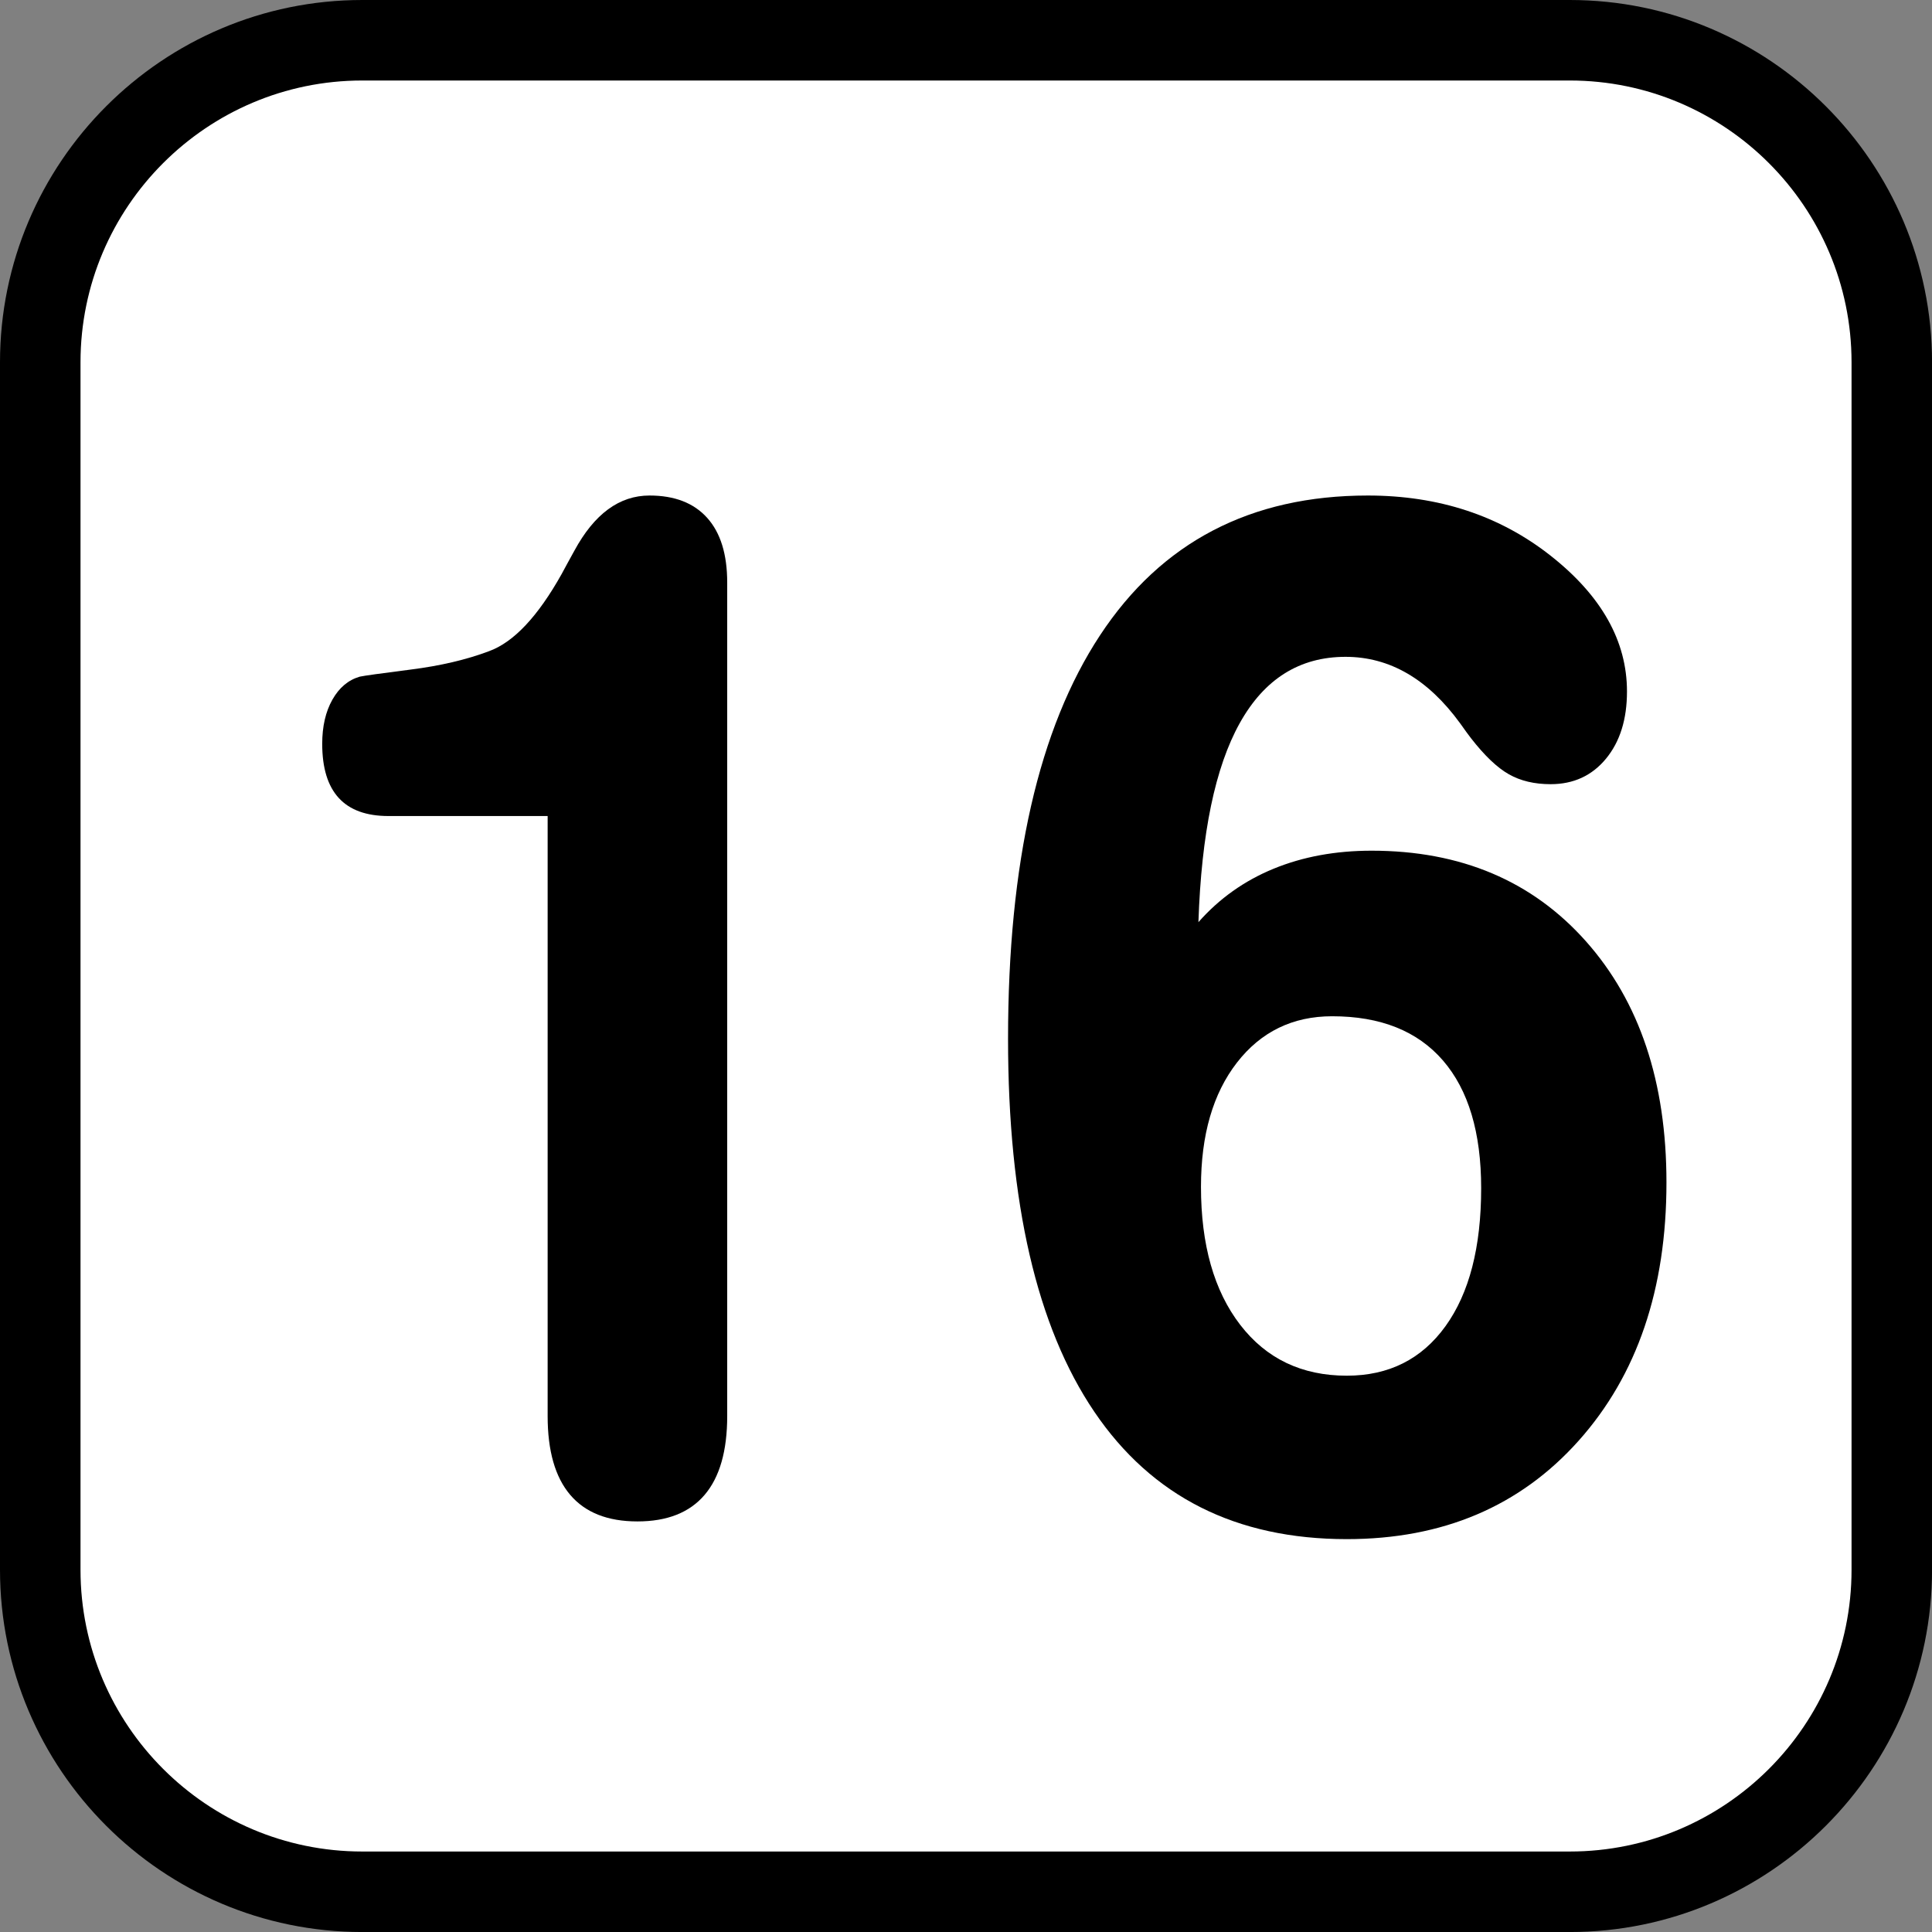 <?xml version="1.0" encoding="utf-8"?>
<!-- Generator: Adobe Illustrator 16.0.0, SVG Export Plug-In . SVG Version: 6.00 Build 0)  -->
<!DOCTYPE svg PUBLIC "-//W3C//DTD SVG 1.1//EN" "http://www.w3.org/Graphics/SVG/1.1/DTD/svg11.dtd">
<svg version="1.1" id="Calque_1" xmlns="http://www.w3.org/2000/svg" xmlns:xlink="http://www.w3.org/1999/xlink" x="0px" y="0px"
	 width="136.061px" height="136.061px" viewBox="0 0 136.061 136.061" enable-background="new 0 0 136.061 136.061"
	 xml:space="preserve">
<rect x="0" y="0" width="136.061" height="136.061" fill="#808080" stroke="none"/>
<g>
	<path d="M110.552,0h-85.04C11.445,0,0,11.445,0,25.513v85.039c0,14.065,11.445,25.511,25.512,25.511h85.04
		c14.066,0,25.512-11.445,25.512-25.511V25.513C136.064,11.445,124.618,0,110.552,0z"/>
	<path fill="#FFFFFF" d="M110.552,5.67h-85.04C14.571,5.67,5.67,14.572,5.67,25.513v85.039c0,10.94,8.901,19.841,19.843,19.841
		h85.04c10.941,0,19.842-8.9,19.842-19.841V25.513C130.394,14.572,121.493,5.67,110.552,5.67z"/>
</g>
<g>
	<path d="M38.568,57.469H27.356c-1.555,0-2.721-0.423-3.498-1.271c-0.778-0.847-1.166-2.118-1.166-3.812
		c0-1.229,0.239-2.267,0.718-3.114c0.478-0.847,1.121-1.386,1.928-1.619c0.298-0.066,1.495-0.232,3.587-0.499
		c2.092-0.265,3.931-0.697,5.516-1.295c1.733-0.63,3.438-2.441,5.112-5.431c0.179-0.332,0.314-0.581,0.404-0.747
		c0.089-0.166,0.253-0.465,0.493-0.897c1.405-2.591,3.168-3.887,5.292-3.887c1.764,0,3.117,0.523,4.059,1.57
		s1.413,2.566,1.413,4.559v58.696c0,2.459-0.531,4.31-1.592,5.556c-1.062,1.246-2.639,1.868-4.731,1.868
		c-2.093,0-3.67-0.622-4.731-1.868c-1.062-1.246-1.592-3.097-1.592-5.556V57.469z"/>
	<path d="M84.399,64.943c1.465-1.661,3.229-2.915,5.292-3.762c2.063-0.847,4.364-1.271,6.906-1.271
		c6.278,0,11.308,2.126,15.09,6.378c3.782,4.252,5.673,9.916,5.673,16.991c0,7.508-2.063,13.57-6.188,18.188
		s-9.567,6.926-16.323,6.926c-7.803,0-13.73-2.989-17.781-8.969c-4.052-5.979-6.076-14.731-6.076-26.259
		c0-12.39,2.159-21.866,6.479-28.427c4.32-6.56,10.606-9.841,18.857-9.841c4.993,0,9.283,1.412,12.871,4.235
		c3.587,2.824,5.381,6.013,5.381,9.567c0,1.96-0.493,3.538-1.479,4.733s-2.287,1.794-3.901,1.794c-1.137,0-2.116-0.232-2.938-0.698
		c-0.823-0.465-1.712-1.312-2.668-2.541c-0.18-0.232-0.435-0.581-0.763-1.046c-2.272-3.122-4.963-4.684-8.072-4.684
		c-3.229,0-5.711,1.553-7.444,4.659C85.579,54.023,84.608,58.698,84.399,64.943z M93.817,71.57c-2.78,0-5.016,1.089-6.705,3.264
		c-1.688,2.176-2.533,5.091-2.533,8.745c0,4.085,0.919,7.324,2.758,9.716s4.343,3.588,7.512,3.588c2.96,0,5.276-1.163,6.951-3.488
		c1.674-2.324,2.511-5.563,2.511-9.716c0-3.92-0.896-6.918-2.69-8.994C99.825,72.609,97.225,71.57,93.817,71.57z"/>
</g>
</svg>
